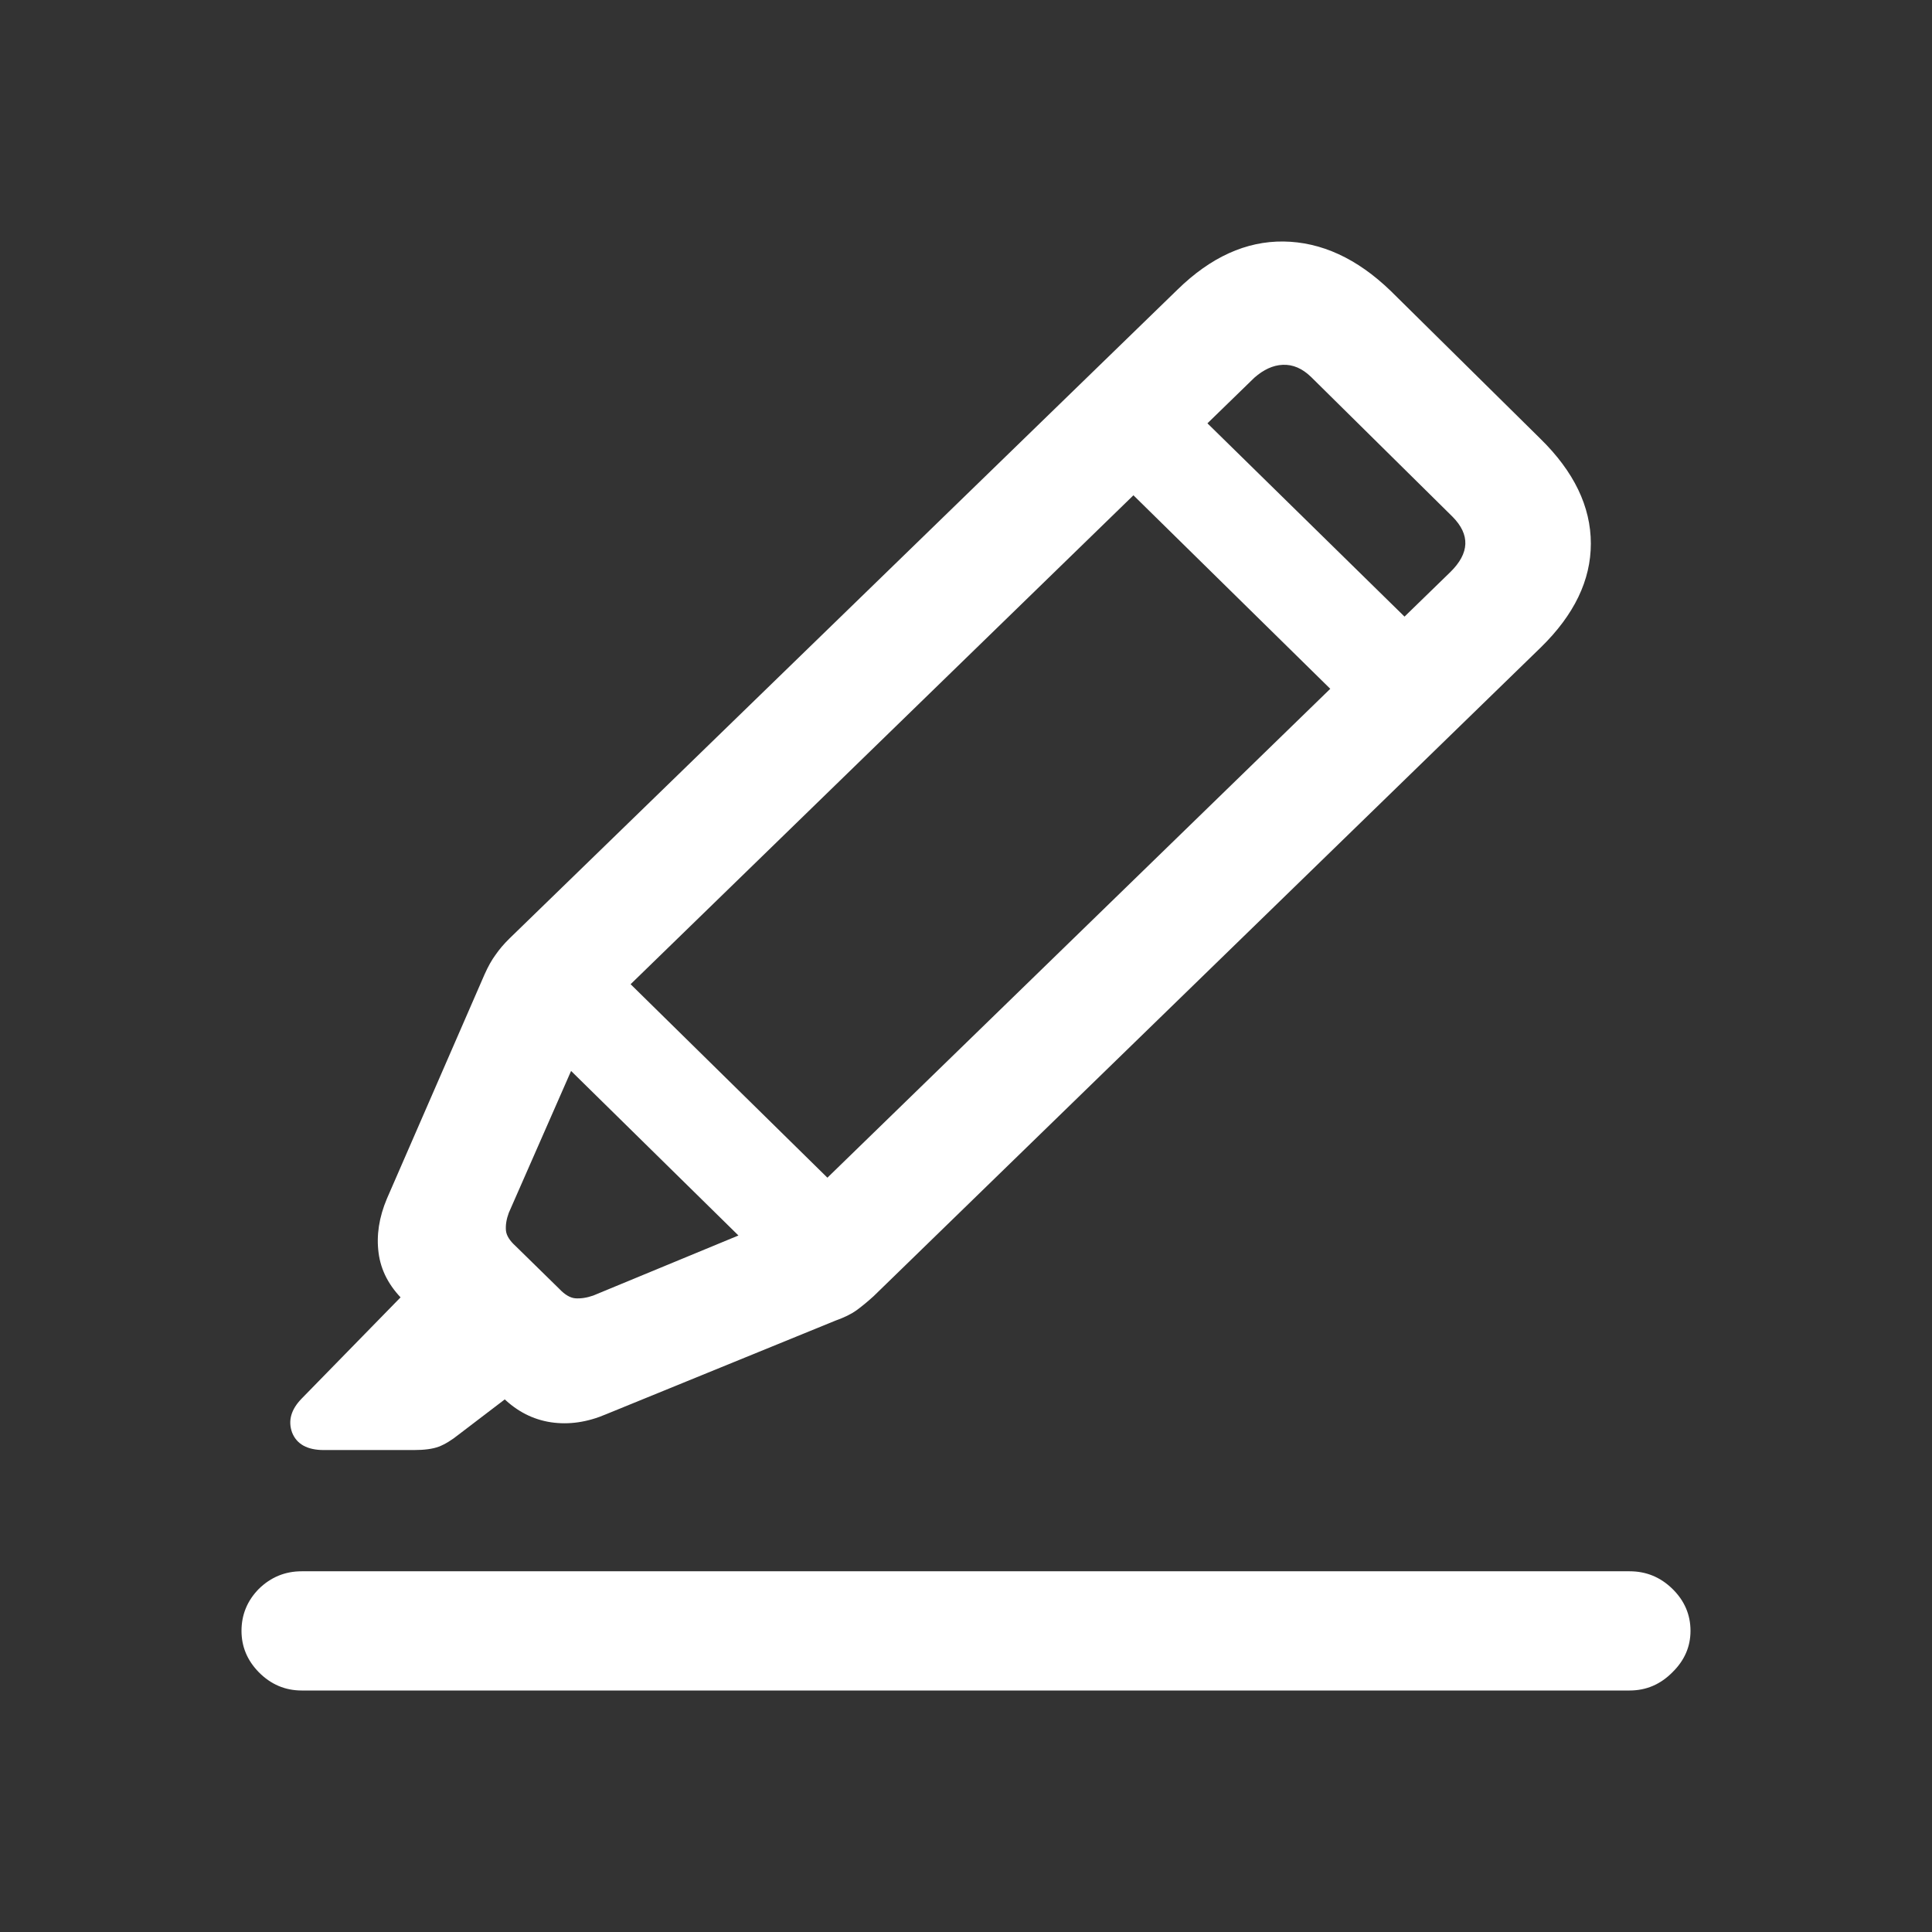<svg width="24" height="24" viewBox="0 0 24 24" fill="none" xmlns="http://www.w3.org/2000/svg">
<rect x="0" y="0" width="24" height="24" fill="#333333" stroke="none"/>
<path d="M7.532 17.567C7.297 17.668 7.068 17.701 6.844 17.668C6.621 17.634 6.423 17.533 6.251 17.365L5.012 16.153C4.835 15.979 4.731 15.783 4.703 15.564C4.674 15.345 4.709 15.121 4.806 14.891L6.019 12.105C6.064 12.004 6.11 11.923 6.156 11.861C6.202 11.794 6.259 11.727 6.328 11.659L14.627 3.598C15.04 3.194 15.479 2.995 15.943 3C16.413 3.006 16.858 3.21 17.276 3.614L19.134 5.449C19.552 5.858 19.762 6.293 19.762 6.753C19.762 7.208 19.555 7.637 19.142 8.041L10.852 16.102C10.777 16.17 10.706 16.229 10.637 16.279C10.574 16.324 10.488 16.366 10.379 16.405L7.532 17.567ZM7.369 16.094L9.811 15.084L18.016 7.107C18.257 6.871 18.265 6.641 18.042 6.417L16.287 4.683C16.178 4.577 16.061 4.526 15.934 4.532C15.814 4.537 15.697 4.591 15.582 4.692L7.369 12.678L6.32 15.067C6.291 15.146 6.279 15.219 6.285 15.286C6.291 15.348 6.331 15.412 6.406 15.48L6.947 16.01C7.016 16.083 7.082 16.122 7.145 16.128C7.214 16.133 7.289 16.122 7.369 16.094ZM4.023 18.013C3.817 18.013 3.685 17.94 3.628 17.794C3.576 17.648 3.616 17.508 3.748 17.373L5.236 15.85L6.56 17.163L5.7 17.819C5.609 17.892 5.526 17.942 5.451 17.971C5.376 17.999 5.273 18.013 5.141 18.013H4.023ZM6.414 12.635L7.334 11.735L10.955 15.295L10.035 16.195L6.414 12.635ZM13.587 5.668L14.507 4.776L18.136 8.335L17.207 9.227L13.587 5.668ZM3.748 21C3.542 21 3.364 20.924 3.215 20.773C3.072 20.627 3 20.456 3 20.259C3 20.058 3.072 19.884 3.215 19.738C3.364 19.592 3.542 19.519 3.748 19.519H20.243C20.45 19.519 20.627 19.592 20.776 19.738C20.925 19.884 21 20.058 21 20.259C21 20.456 20.925 20.627 20.776 20.773C20.627 20.924 20.45 21 20.243 21H3.748Z" fill="white"/>
</svg>

